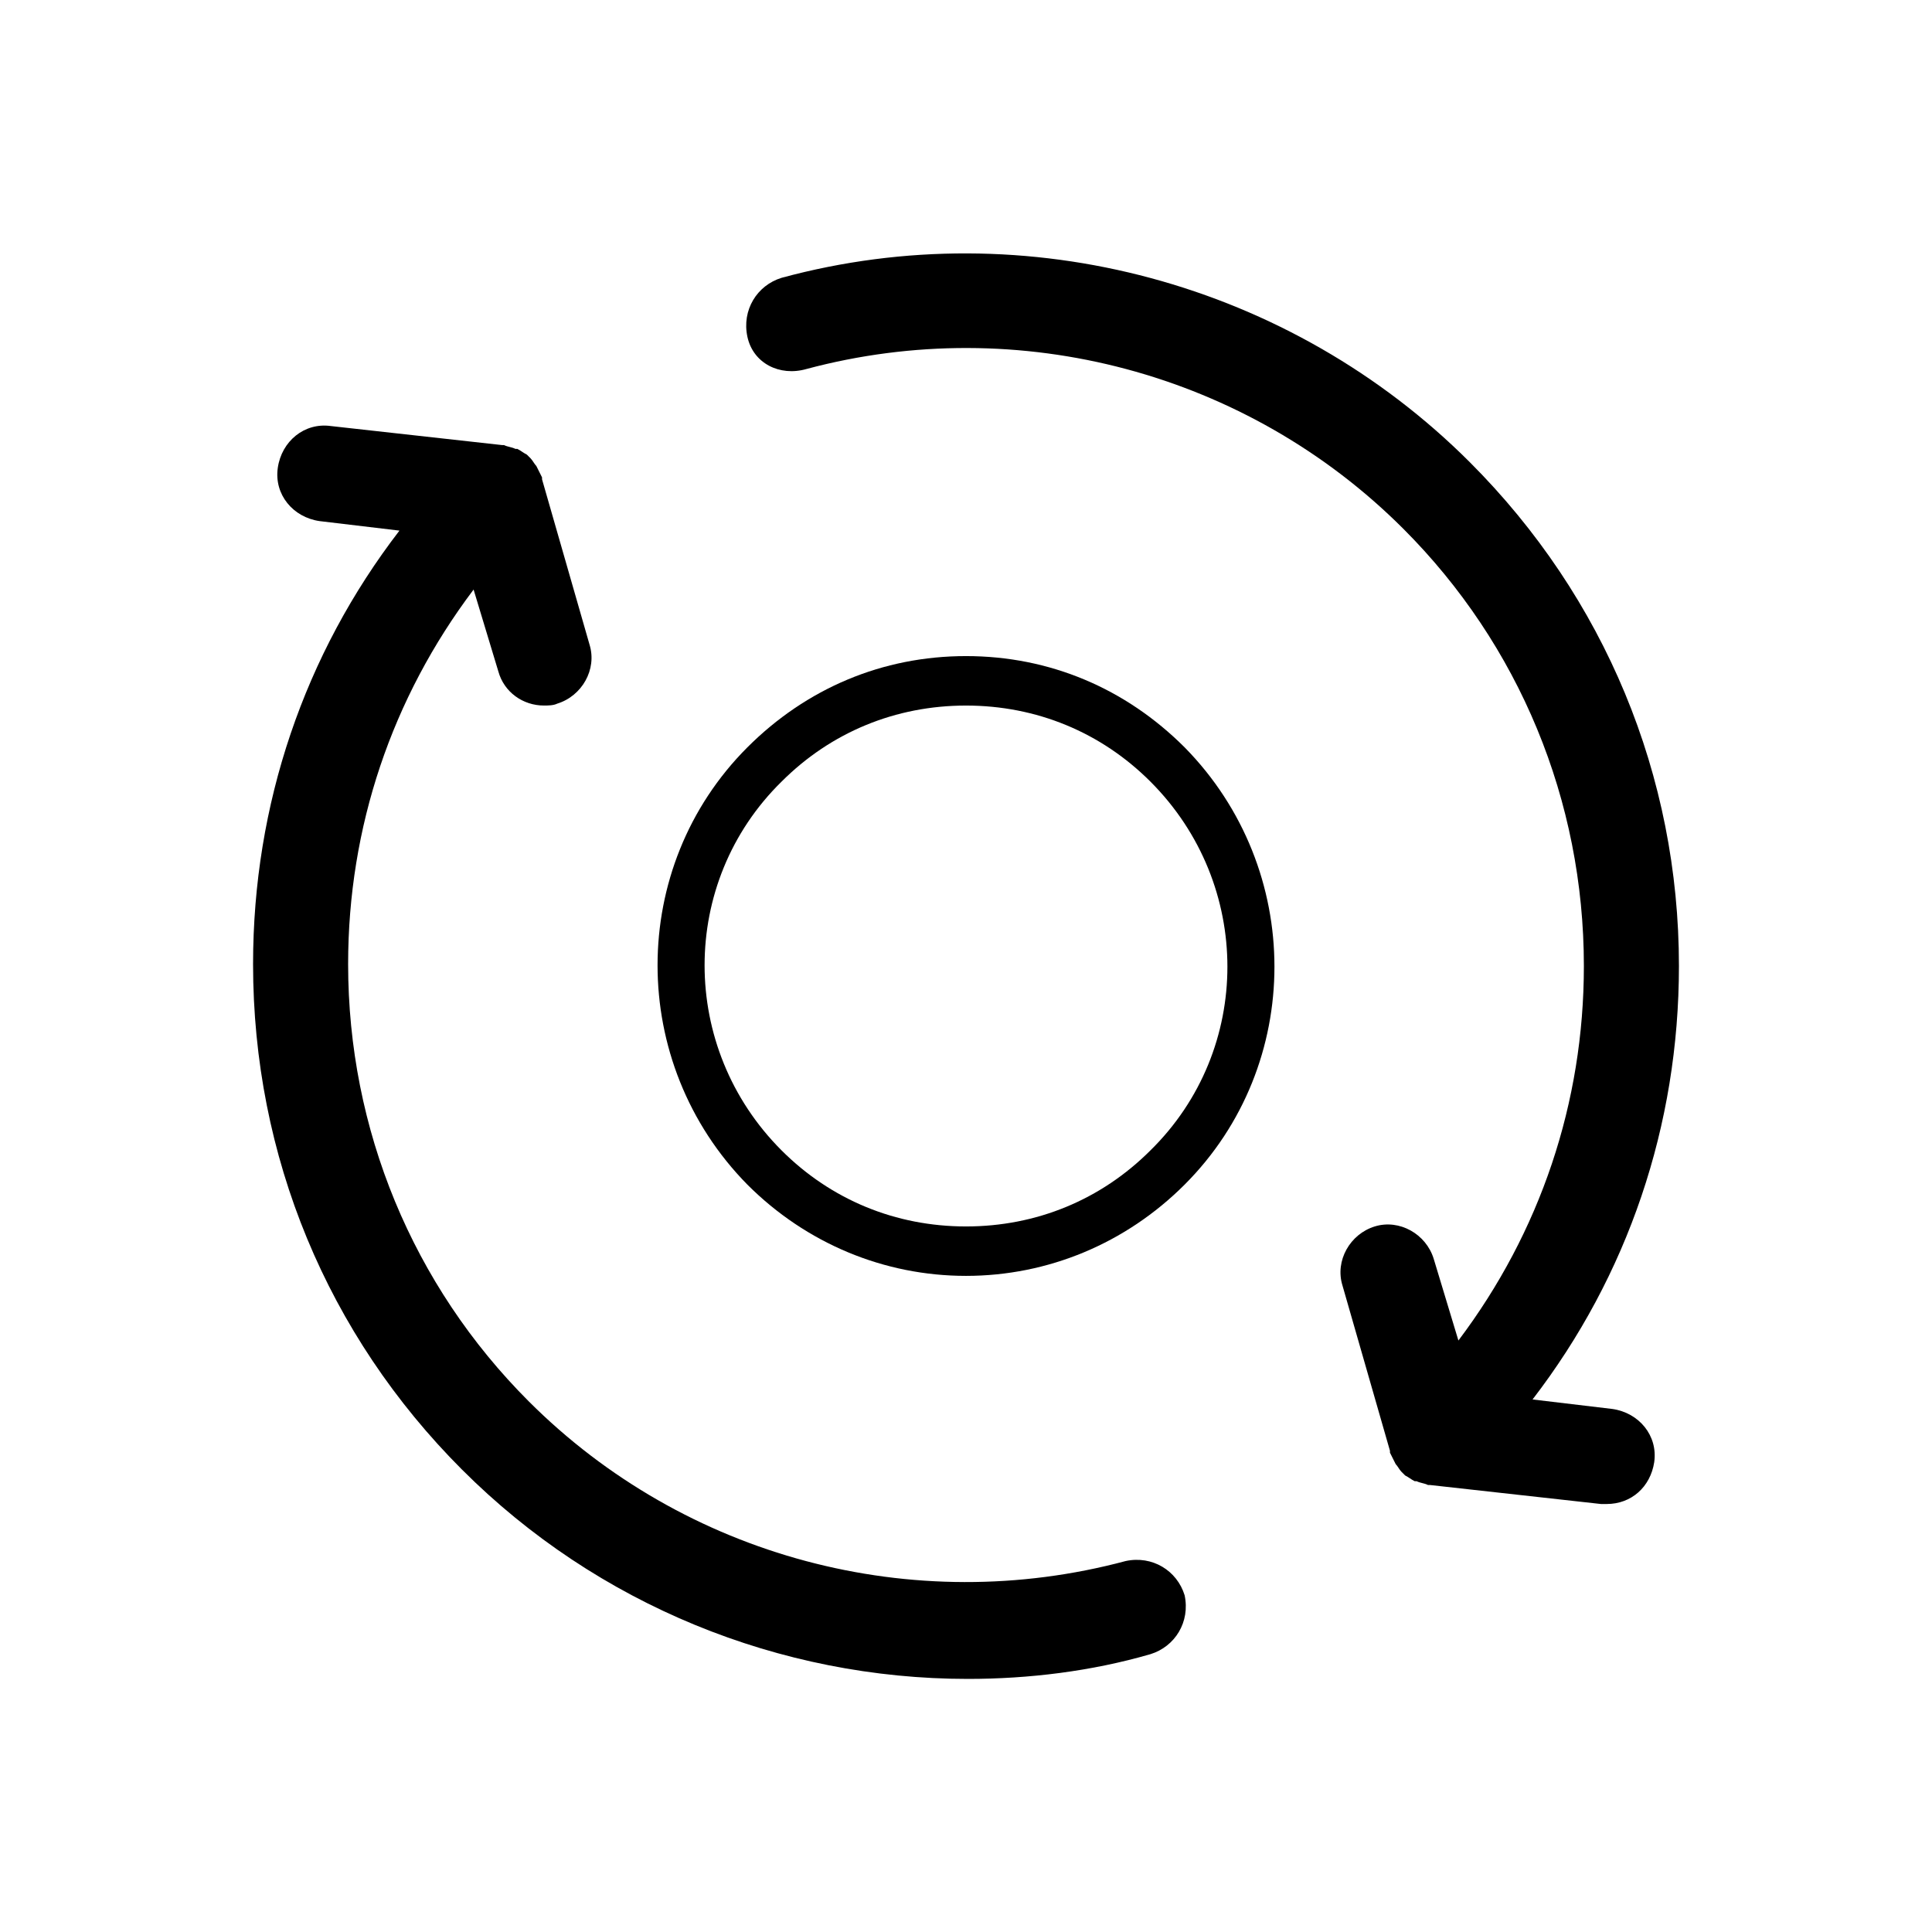 <?xml version="1.0" encoding="UTF-8"?>
<!-- The Best Svg Icon site in the world: iconSvg.co, Visit us! https://iconsvg.co -->
<svg fill="#000000" width="800px" height="800px" version="1.1" viewBox="144 144 512 512" xmlns="http://www.w3.org/2000/svg">
 <g>
  <path d="m357.68 241.8c56.426-15.113 116.88 1.008 158.2 42.32 30.73 30.73 47.863 72.043 47.863 115.88 0 36.273-11.586 70.535-33.25 99.25l-6.551-21.664c-2.016-6.551-9.07-10.578-15.617-8.566-6.551 2.016-10.578 9.07-8.566 15.617l12.594 43.832v0.504c0.504 1.008 1.008 2.016 1.512 3.023 0.504 0.504 1.008 1.512 1.512 2.016 0 0 0.504 0.504 0.504 0.504l0.504 0.504c1.008 0.504 1.512 1.008 2.519 1.512h0.504c1.008 0.504 2.016 0.504 3.023 1.008h0.504l45.344 5.039h1.512c6.551 0 11.586-4.535 12.594-11.082 1.008-7.055-4.031-13.098-11.082-14.105l-21.16-2.519c25.191-32.746 38.793-72.547 38.793-114.87 0-50.383-19.648-97.738-55.418-133.51-47.359-47.359-117.39-66.504-182.38-48.871-6.551 2.016-10.578 8.566-9.07 15.617s8.562 10.578 15.617 8.562z"/>
  <path d="m266.49 533.51c35.77 35.77 84.137 55.418 134.01 55.418 16.121 0 32.746-2.016 48.367-6.551 6.551-2.016 10.578-8.566 9.07-15.617-2.016-6.551-8.566-10.578-15.617-9.07-56.426 15.113-116.88-1.008-158.2-42.32-30.73-30.73-47.863-72.043-47.863-115.88 0-36.273 11.586-70.535 33.25-99.25l6.551 21.664c1.512 5.543 6.551 9.07 12.09 9.07 1.008 0 2.519 0 3.527-0.504 6.551-2.016 10.578-9.07 8.566-15.617l-12.594-43.832v-0.504c-0.504-1.008-1.008-2.016-1.512-3.023-0.504-0.504-1.008-1.512-1.512-2.016 0 0-0.504-0.504-0.504-0.504l-0.504-0.504c-1.008-0.504-1.512-1.008-2.519-1.512h-0.504c-1.008-0.504-2.016-0.504-3.023-1.008h-0.504l-45.344-5.039c-7.055-1.008-13.098 4.031-14.105 11.082-1.008 7.055 4.031 13.098 11.082 14.105l21.16 2.519c-25.191 32.746-38.793 72.547-38.793 114.87 0 50.891 19.648 98.25 55.418 134.02z"/>
  <path d="m400 482.12c21.664 0 42.32-8.566 57.938-24.184 31.738-31.738 31.738-83.633 0-115.88-15.617-15.617-35.77-24.184-57.938-24.184s-42.32 8.566-57.938 24.184c-31.738 31.738-31.738 83.633 0 115.88 15.617 15.617 36.273 24.184 57.938 24.184zm0-151.14c18.641 0 35.77 7.055 48.871 20.152 27.207 27.207 27.207 71.039 0 97.738-13.098 13.098-30.23 20.152-48.871 20.152s-35.77-7.055-48.871-20.152c-27.207-27.207-27.207-71.039 0-97.738 13.098-13.098 30.23-20.152 48.871-20.152z"/>
 </g>
</svg>